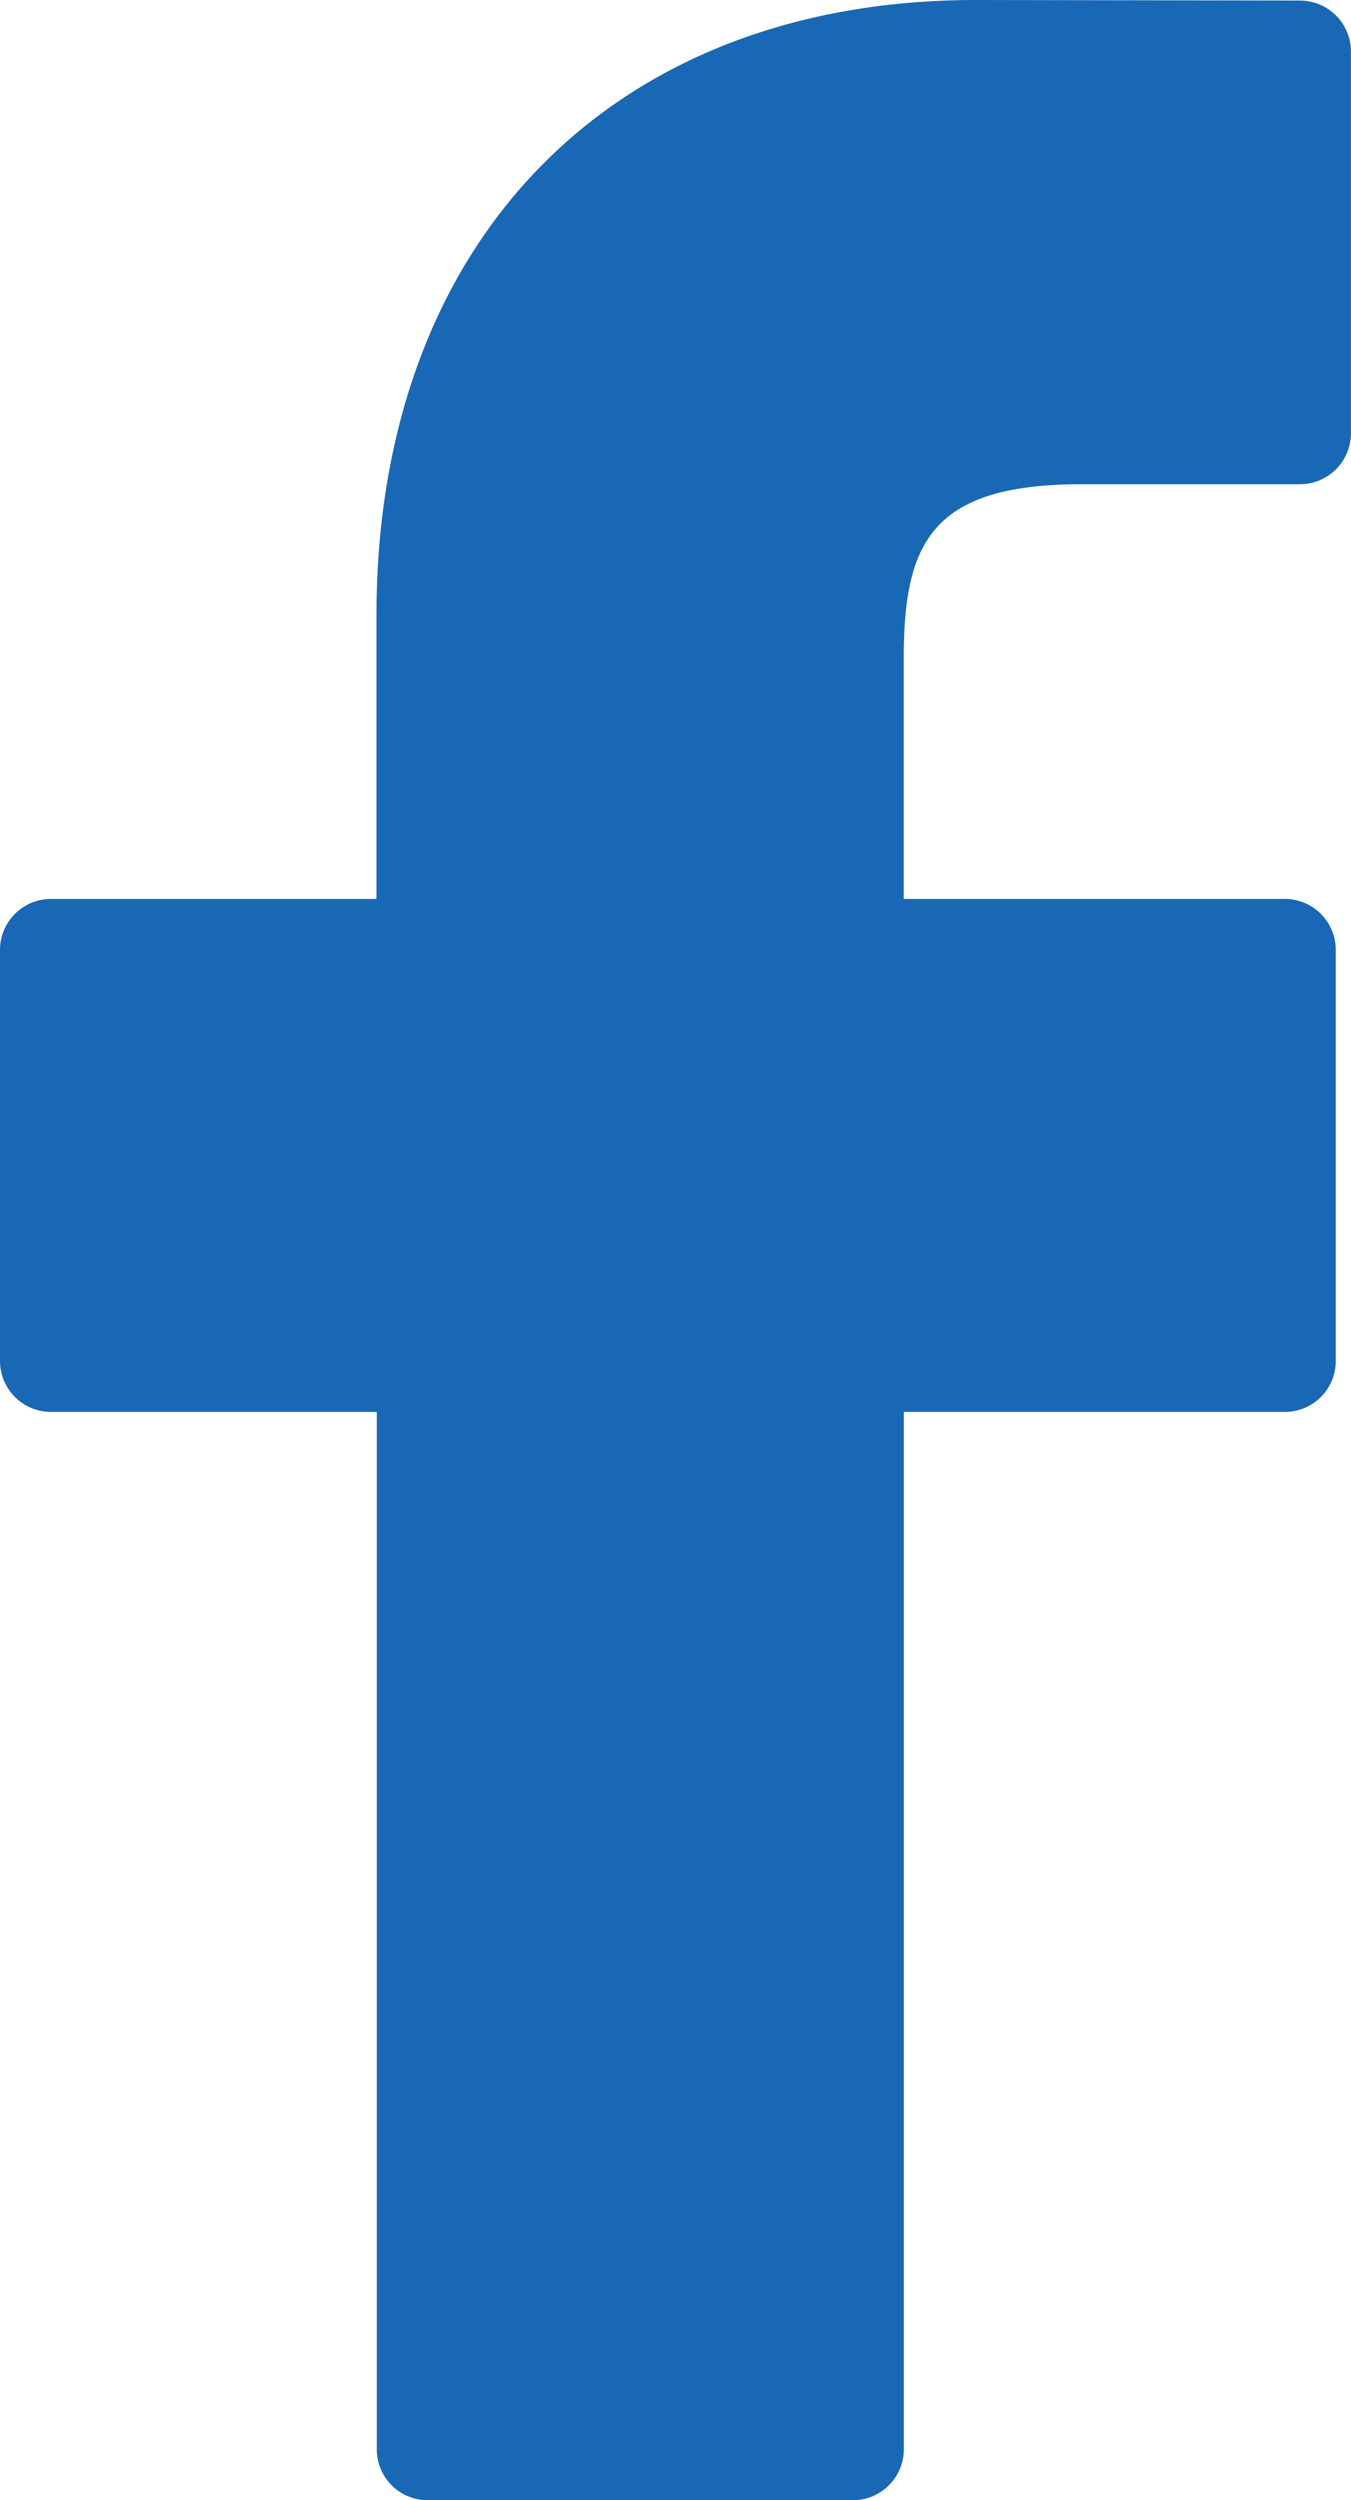 <svg xmlns="http://www.w3.org/2000/svg" width="17.2" height="31.813" viewBox="0 0 17.2 31.813"><path id="menu-icon-facebook" d="M38.629.007,34.5,0c-4.635,0-7.63,3.073-7.63,7.829v3.61H22.726a.649.649,0,0,0-.649.649v5.23a.649.649,0,0,0,.649.649h4.148v13.2a.648.648,0,0,0,.649.649h5.412a.649.649,0,0,0,.649-.649v-13.2h4.85a.648.648,0,0,0,.649-.649l0-5.23a.649.649,0,0,0-.649-.649H33.583V8.379c0-1.471.35-2.217,2.266-2.217h2.779a.649.649,0,0,0,.648-.649V.655A.649.649,0,0,0,38.629.007Z" transform="translate(-22.077)" fill="#1968b5"/></svg>